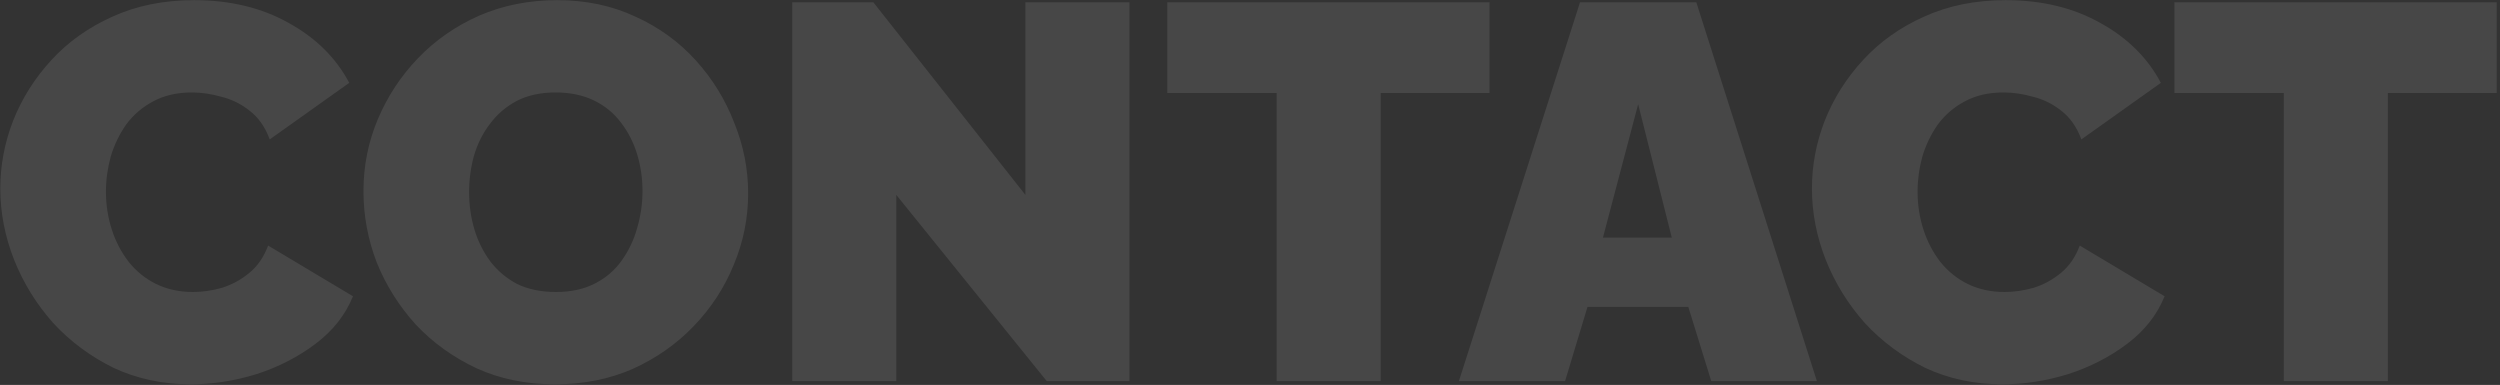 <?xml version="1.0" encoding="UTF-8"?> <svg xmlns="http://www.w3.org/2000/svg" width="656" height="101" viewBox="0 0 656 101" fill="none"><rect x="0" y="0" width="656" height="101" fill="#333333" stroke="none"/><path d="M0.08 49.46C0.08 43.393 1.2 37.467 3.44 31.68C5.773 25.8 9.133 20.48 13.52 15.72C17.907 10.96 23.227 7.18 29.48 4.38C35.827 1.487 42.967 0.04 50.9 0.04C60.42 0.04 68.727 2.047 75.82 6.06C82.913 9.98 88.187 15.207 91.64 21.74L70.78 36.58C69.567 33.313 67.793 30.793 65.46 29.02C63.22 27.247 60.747 26.033 58.04 25.38C55.427 24.633 52.86 24.26 50.34 24.26C46.42 24.26 43.013 25.053 40.12 26.64C37.32 28.133 34.987 30.14 33.12 32.66C31.347 35.18 29.993 37.98 29.06 41.06C28.22 44.14 27.8 47.22 27.8 50.3C27.8 53.753 28.313 57.067 29.34 60.24C30.367 63.413 31.86 66.26 33.82 68.78C35.78 71.207 38.16 73.12 40.96 74.52C43.853 75.92 47.073 76.62 50.62 76.62C53.14 76.62 55.707 76.247 58.32 75.5C60.933 74.66 63.313 73.353 65.46 71.58C67.607 69.807 69.24 67.427 70.36 64.44L92.62 77.74C90.66 82.593 87.393 86.747 82.82 90.2C78.247 93.653 73.067 96.313 67.28 98.18C61.493 99.953 55.753 100.84 50.06 100.84C42.687 100.84 35.92 99.393 29.76 96.5C23.693 93.513 18.42 89.593 13.94 84.74C9.553 79.793 6.147 74.287 3.72 68.22C1.293 62.06 0.08 55.807 0.08 49.46ZM145.633 100.84C138.073 100.84 131.213 99.44 125.053 96.64C118.893 93.747 113.573 89.92 109.093 85.16C104.706 80.307 101.3 74.893 98.873 68.92C96.54 62.853 95.373 56.6 95.373 50.16C95.373 43.533 96.633 37.233 99.153 31.26C101.673 25.287 105.173 19.967 109.653 15.3C114.226 10.54 119.593 6.807 125.753 4.1C132.006 1.393 138.82 0.04 146.193 0.04C153.753 0.04 160.613 1.487 166.773 4.38C172.933 7.18 178.206 11.007 182.593 15.86C186.98 20.713 190.34 26.173 192.673 32.24C195.1 38.213 196.313 44.373 196.313 50.72C196.313 57.253 195.053 63.507 192.533 69.48C190.106 75.453 186.606 80.82 182.033 85.58C177.553 90.247 172.233 93.98 166.073 96.78C159.913 99.487 153.1 100.84 145.633 100.84ZM123.093 50.44C123.093 53.8 123.56 57.067 124.493 60.24C125.426 63.32 126.826 66.12 128.693 68.64C130.56 71.067 132.893 73.027 135.693 74.52C138.586 75.92 141.993 76.62 145.913 76.62C149.833 76.62 153.24 75.873 156.133 74.38C159.026 72.887 161.36 70.88 163.133 68.36C165 65.747 166.353 62.9 167.193 59.82C168.126 56.647 168.593 53.427 168.593 50.16C168.593 46.8 168.126 43.58 167.193 40.5C166.26 37.42 164.86 34.667 162.993 32.24C161.126 29.72 158.746 27.76 155.853 26.36C152.96 24.96 149.6 24.26 145.773 24.26C141.853 24.26 138.446 25.007 135.553 26.5C132.753 27.993 130.42 30 128.553 32.52C126.686 34.947 125.286 37.747 124.353 40.92C123.513 44 123.093 47.173 123.093 50.44ZM235.184 51.14V100H207.884V0.6H229.164L269.064 51.14V0.6H296.364V100H274.664L235.184 51.14ZM390.851 24.4H362.291V100H334.991V24.4H306.291V0.6H390.851V24.4ZM414.594 0.6H445.114L476.754 100H449.034L443.014 80.54H416.554L410.674 100H382.814L414.594 0.6ZM438.674 62.34L429.854 27.34L420.614 62.34H438.674ZM475.451 49.46C475.451 43.393 476.571 37.467 478.811 31.68C481.144 25.8 484.504 20.48 488.891 15.72C493.278 10.96 498.598 7.18 504.851 4.38C511.198 1.487 518.338 0.04 526.271 0.04C535.791 0.04 544.098 2.047 551.191 6.06C558.284 9.98 563.558 15.207 567.011 21.74L546.151 36.58C544.938 33.313 543.164 30.793 540.831 29.02C538.591 27.247 536.118 26.033 533.411 25.38C530.798 24.633 528.231 24.26 525.711 24.26C521.791 24.26 518.384 25.053 515.491 26.64C512.691 28.133 510.358 30.14 508.491 32.66C506.718 35.18 505.364 37.98 504.431 41.06C503.591 44.14 503.171 47.22 503.171 50.3C503.171 53.753 503.684 57.067 504.711 60.24C505.738 63.413 507.231 66.26 509.191 68.78C511.151 71.207 513.531 73.12 516.331 74.52C519.224 75.92 522.444 76.62 525.991 76.62C528.511 76.62 531.078 76.247 533.691 75.5C536.304 74.66 538.684 73.353 540.831 71.58C542.978 69.807 544.611 67.427 545.731 64.44L567.991 77.74C566.031 82.593 562.764 86.747 558.191 90.2C553.618 93.653 548.438 96.313 542.651 98.18C536.864 99.953 531.124 100.84 525.431 100.84C518.058 100.84 511.291 99.393 505.131 96.5C499.064 93.513 493.791 89.593 489.311 84.74C484.924 79.793 481.518 74.287 479.091 68.22C476.664 62.06 475.451 55.807 475.451 49.46ZM655.128 24.4H626.568V100H599.268V24.4H570.568V0.6H655.128V24.4Z" fill="white" fill-opacity="0.1"></path></svg> 